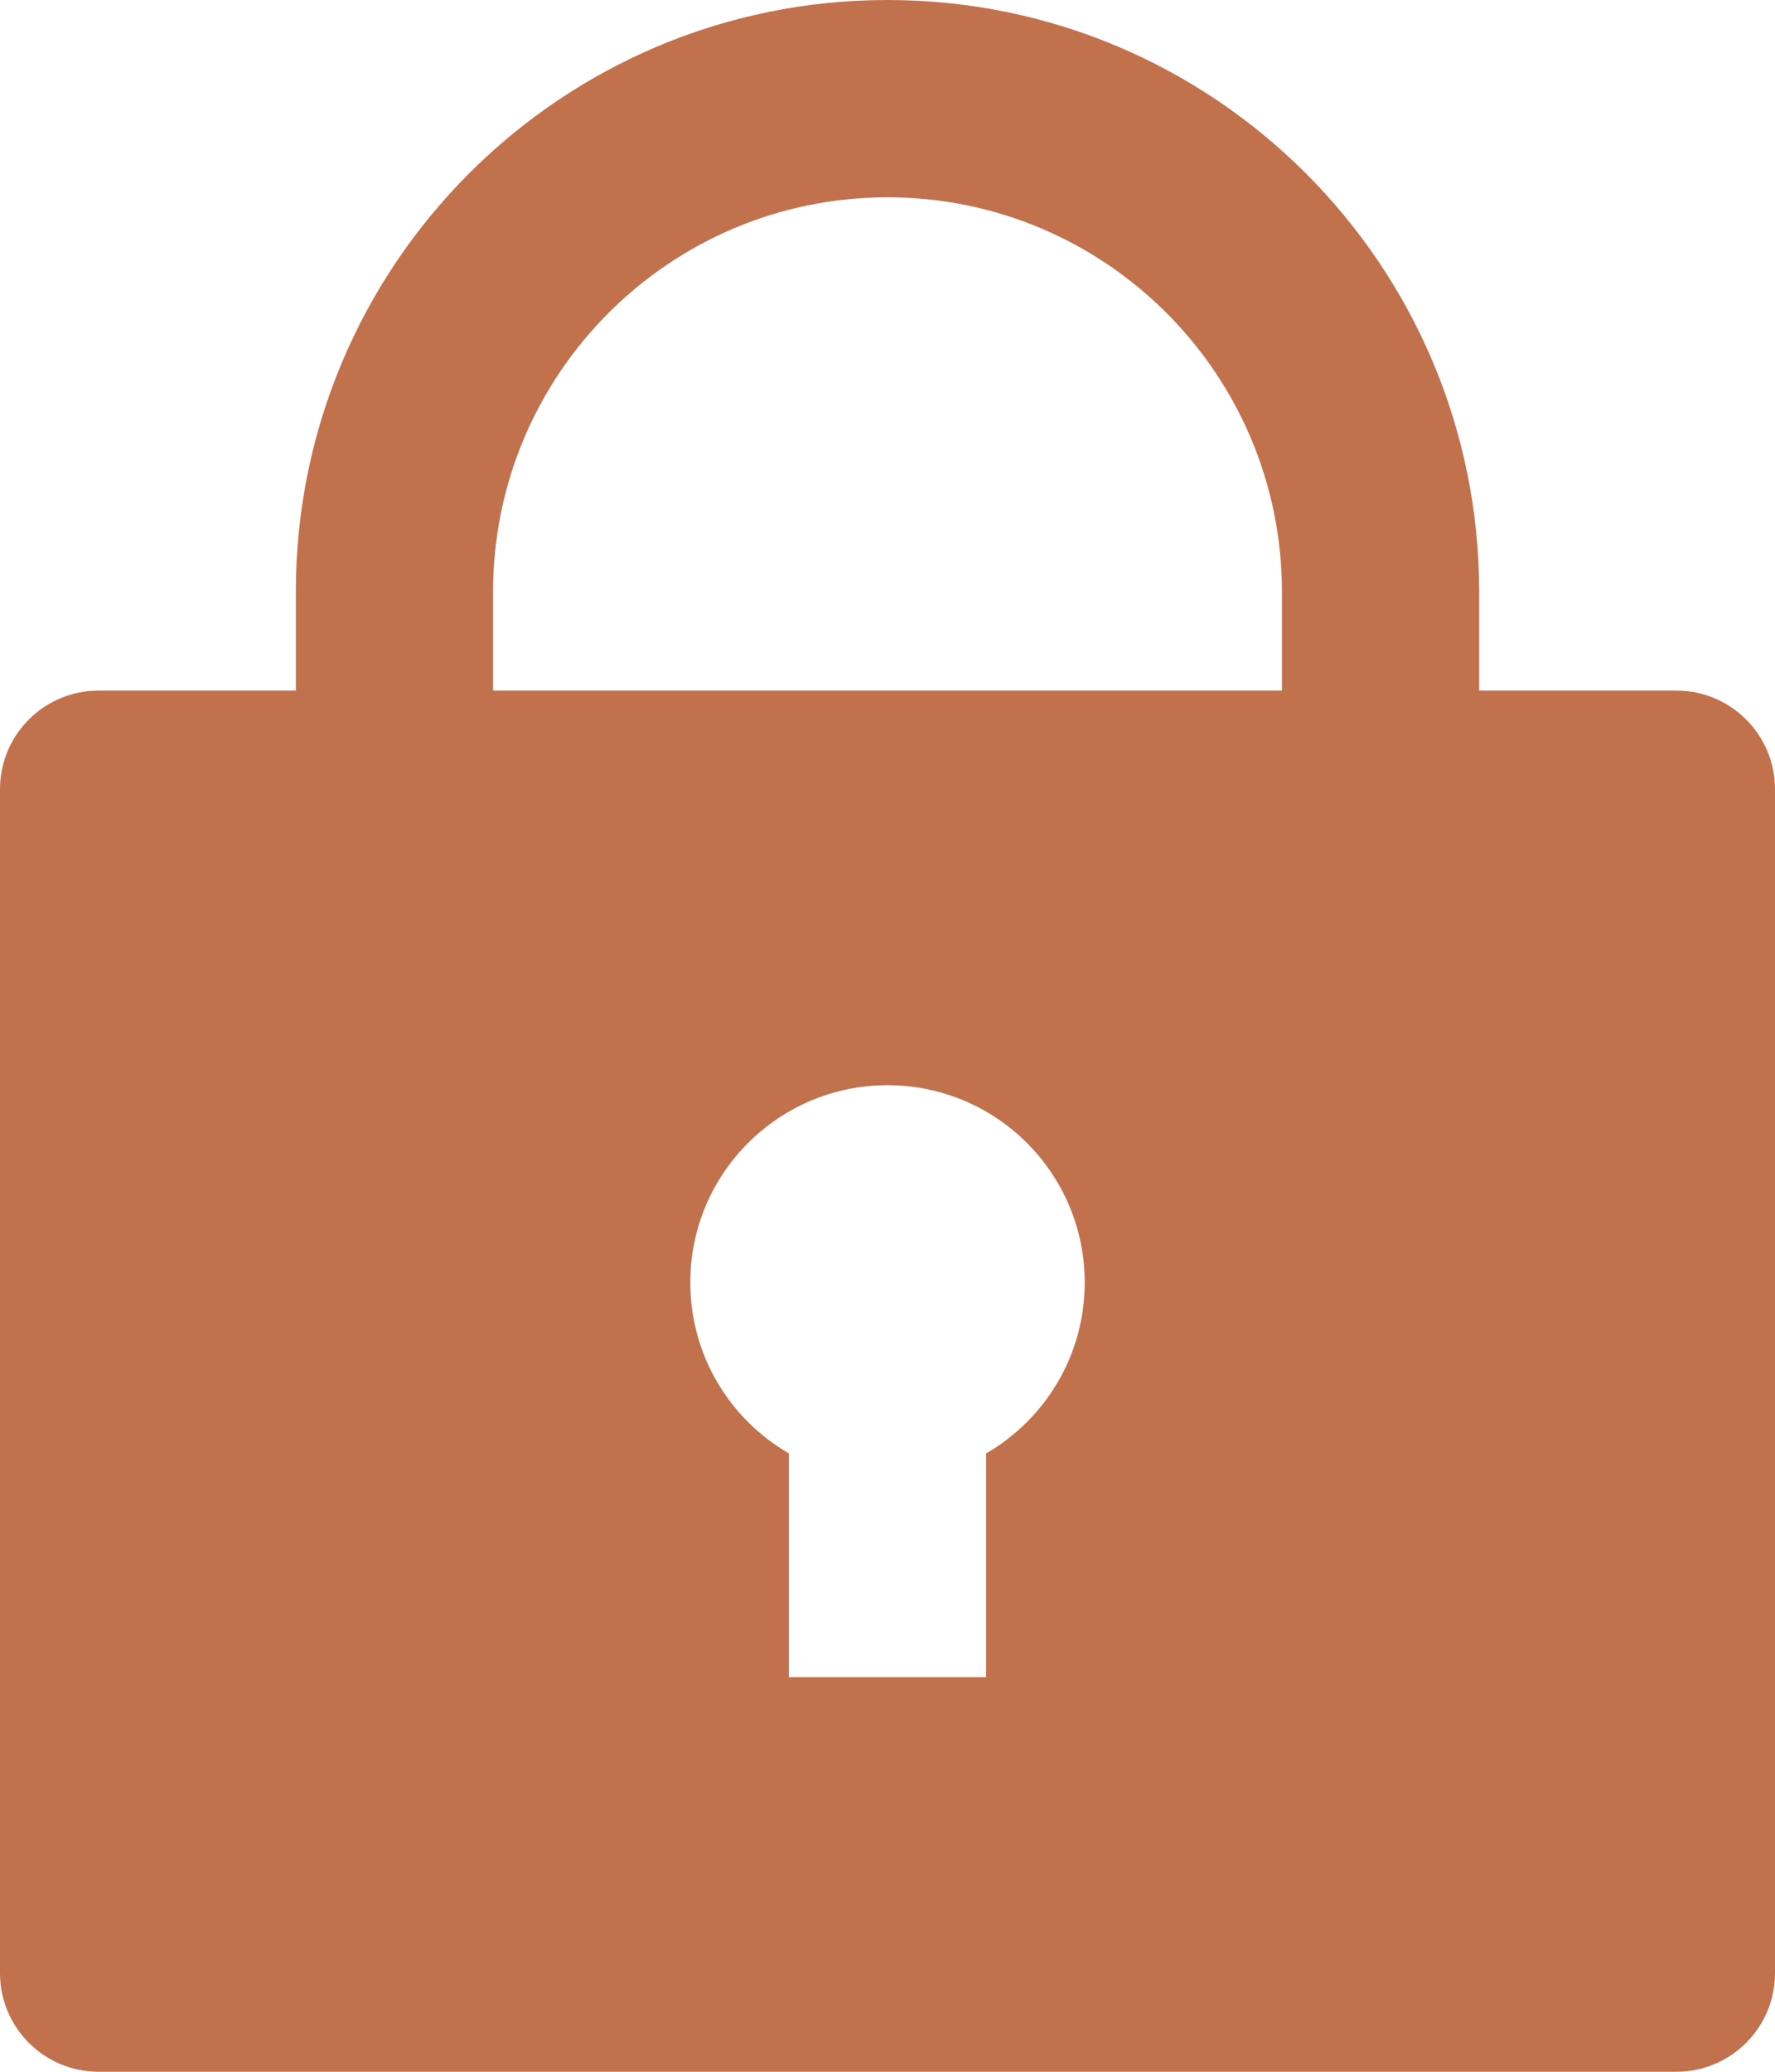 <svg width="300" height="350" viewBox="0 0 300 350" fill="none" xmlns="http://www.w3.org/2000/svg">
<path d="M250 116.667H283.333C292.538 116.667 300 124.129 300 133.333V333.333C300 342.538 292.538 350 283.333 350H16.667C7.462 350 0 342.538 0 333.333V133.333C0 124.129 7.462 116.667 16.667 116.667H50V100C50 44.772 94.772 0 150 0C205.228 0 250 44.772 250 100V116.667ZM133.333 245.54V283.333H166.667V245.54C176.63 239.777 183.333 229.005 183.333 216.667C183.333 198.257 168.41 183.333 150 183.333C131.59 183.333 116.667 198.257 116.667 216.667C116.667 229.005 123.37 239.777 133.333 245.54ZM216.667 116.667V100C216.667 63.181 186.818 33.333 150 33.333C113.181 33.333 83.333 63.181 83.333 100V116.667H216.667Z" fill="#C2714D"/>
</svg>
